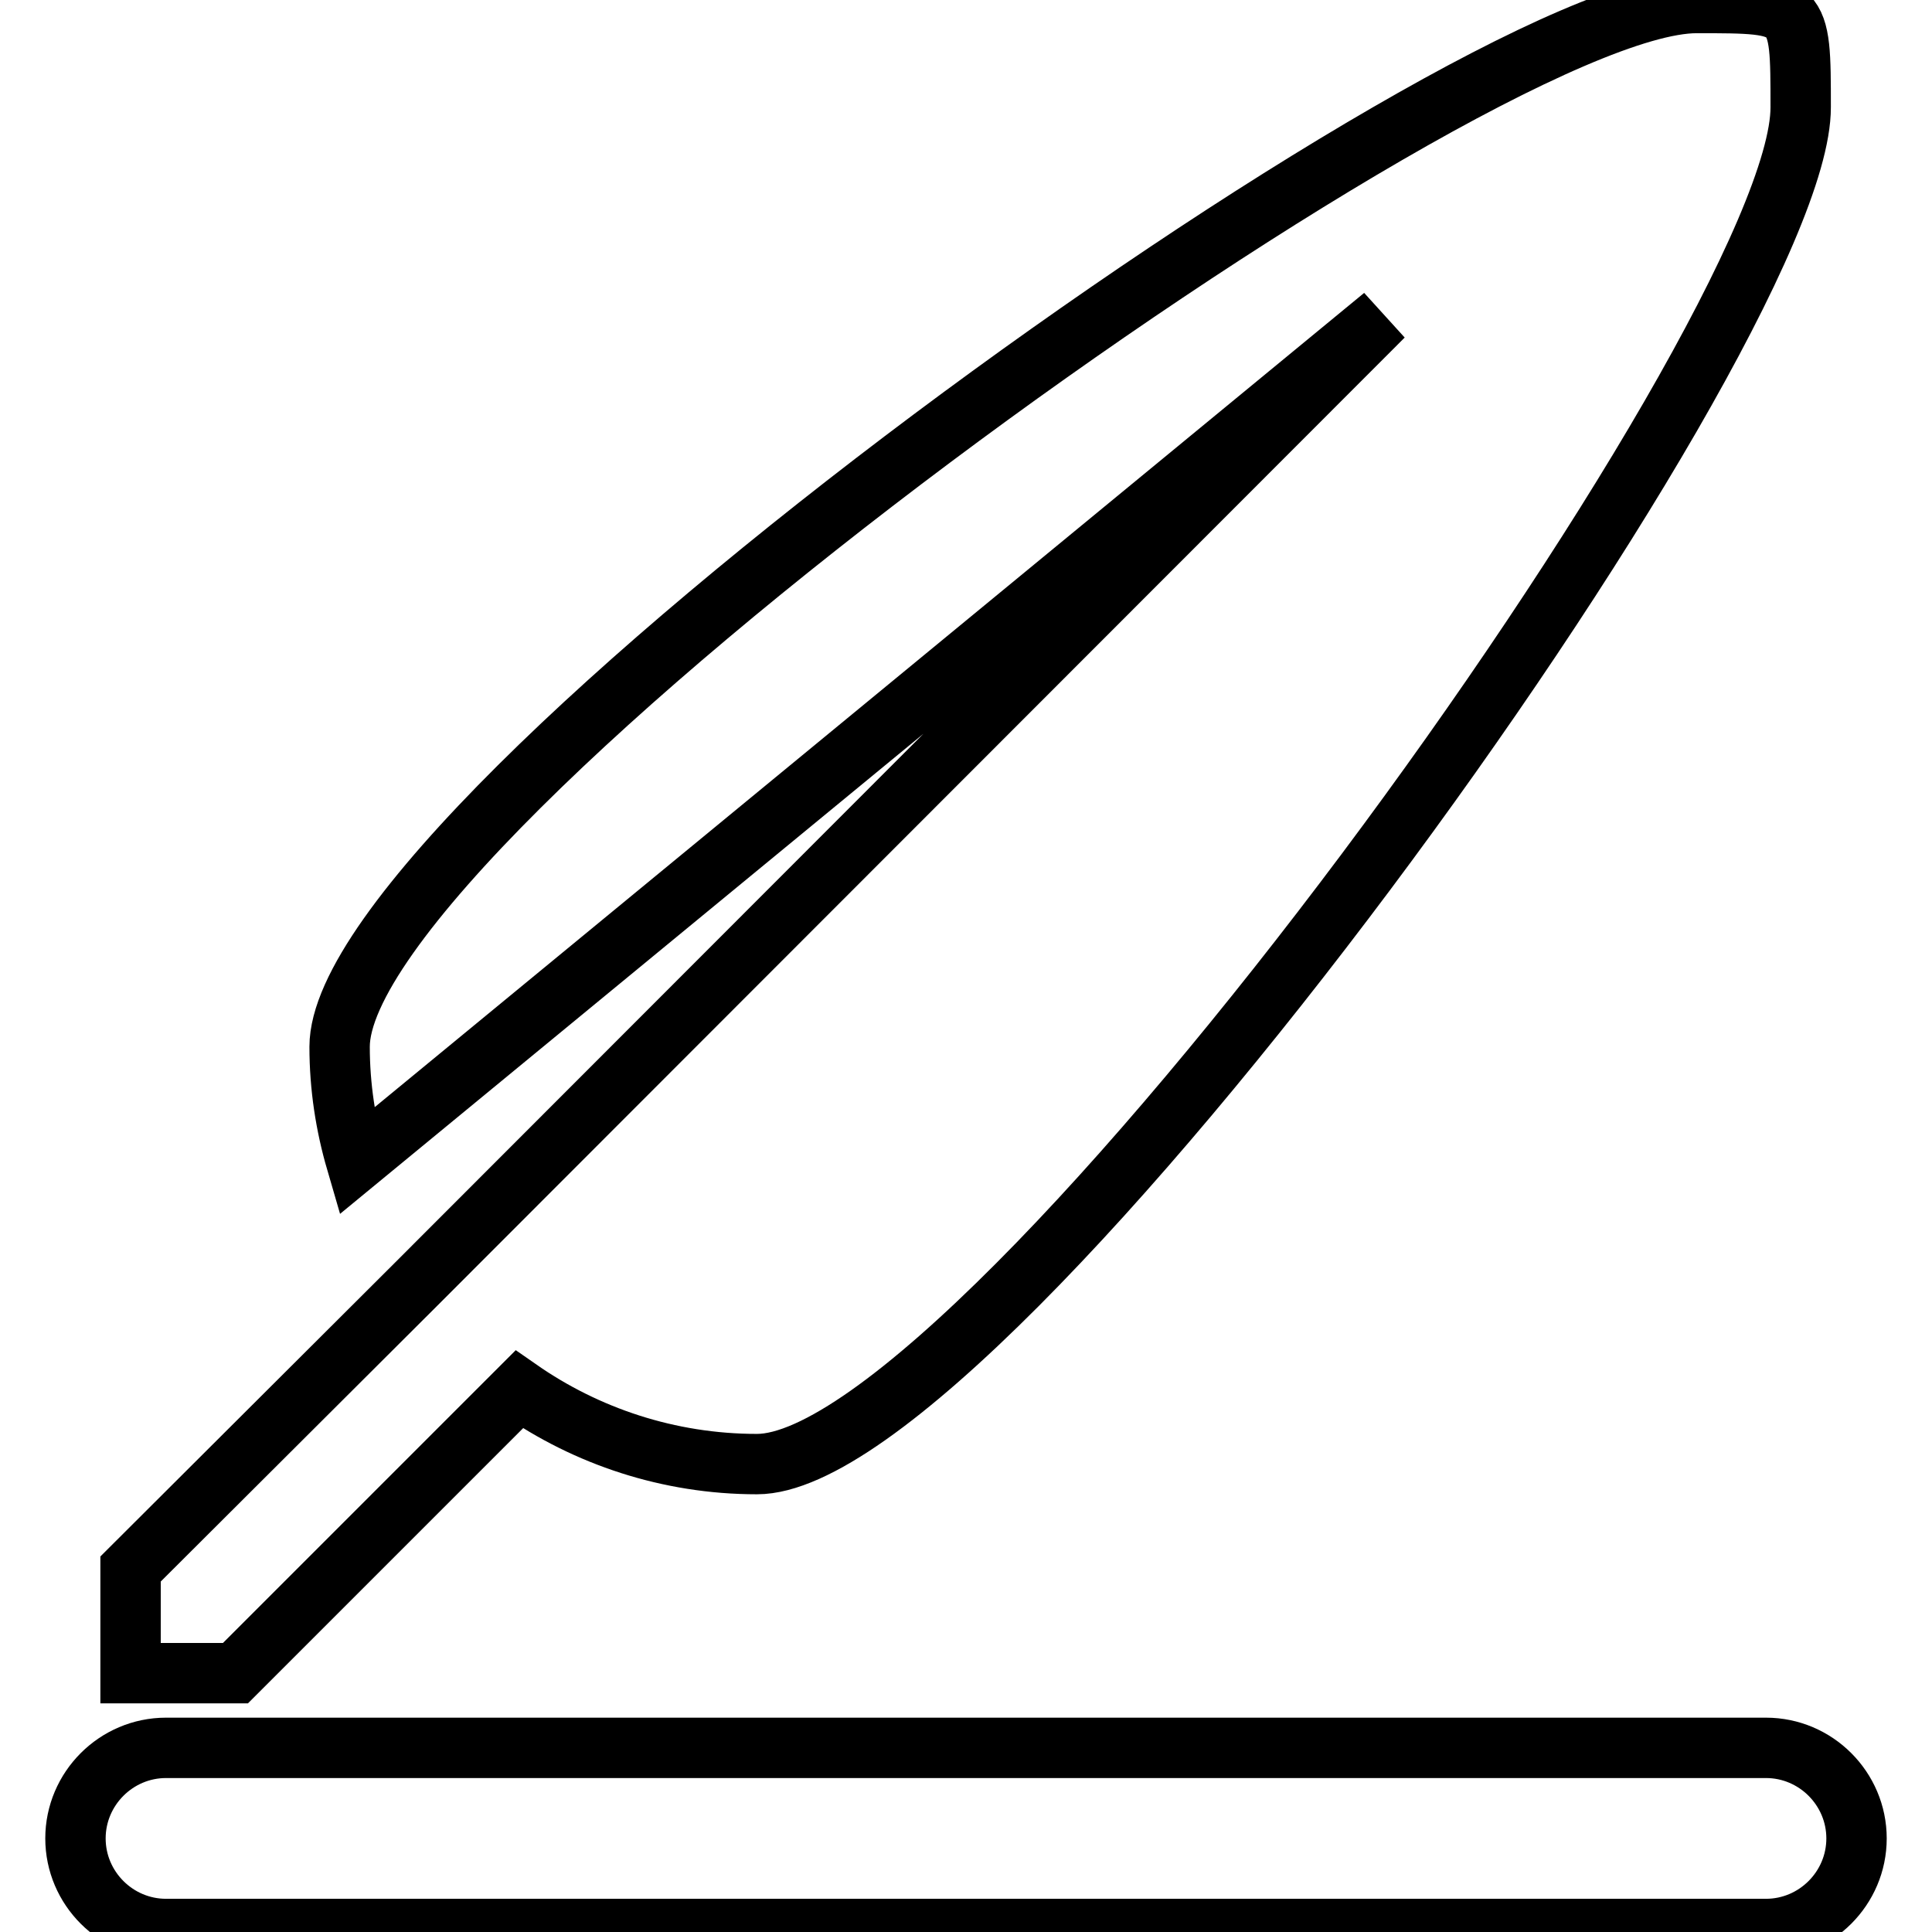 <?xml version="1.0" encoding="utf-8"?>
<!-- Svg Vector Icons : http://www.onlinewebfonts.com/icon -->
<!DOCTYPE svg PUBLIC "-//W3C//DTD SVG 1.1//EN" "http://www.w3.org/Graphics/SVG/1.1/DTD/svg11.dtd">
<svg version="1.1" xmlns="http://www.w3.org/2000/svg" xmlns:xlink="http://www.w3.org/1999/xlink" x="0px" y="0px" viewBox="0 0 256 256" enable-background="new 0 0 256 256" xml:space="preserve">
<g> <path stroke-width="8" fill-opacity="0" stroke="#000000"  d="M234,231.6c6.6,0,12,5.4,12,12s-5.4,12-12,12H22c-6.6,0-12-5.4-12-12s5.4-12,12-12H234z M100.3,194 c-11.7,0-22.6-3.7-31.5-9.9l-37.6,37.6H17.3v-13.8L55,170.3l0,0L183.3,41.9l-136.1,112c-1.4-4.8-2.2-9.9-2.2-15.2 C45,108.2,194.3,0.4,224.8,0.4c13.8,0,13.8,0,13.8,13.8C238.7,44.8,130.9,194,100.3,194z"/></g>
</svg>